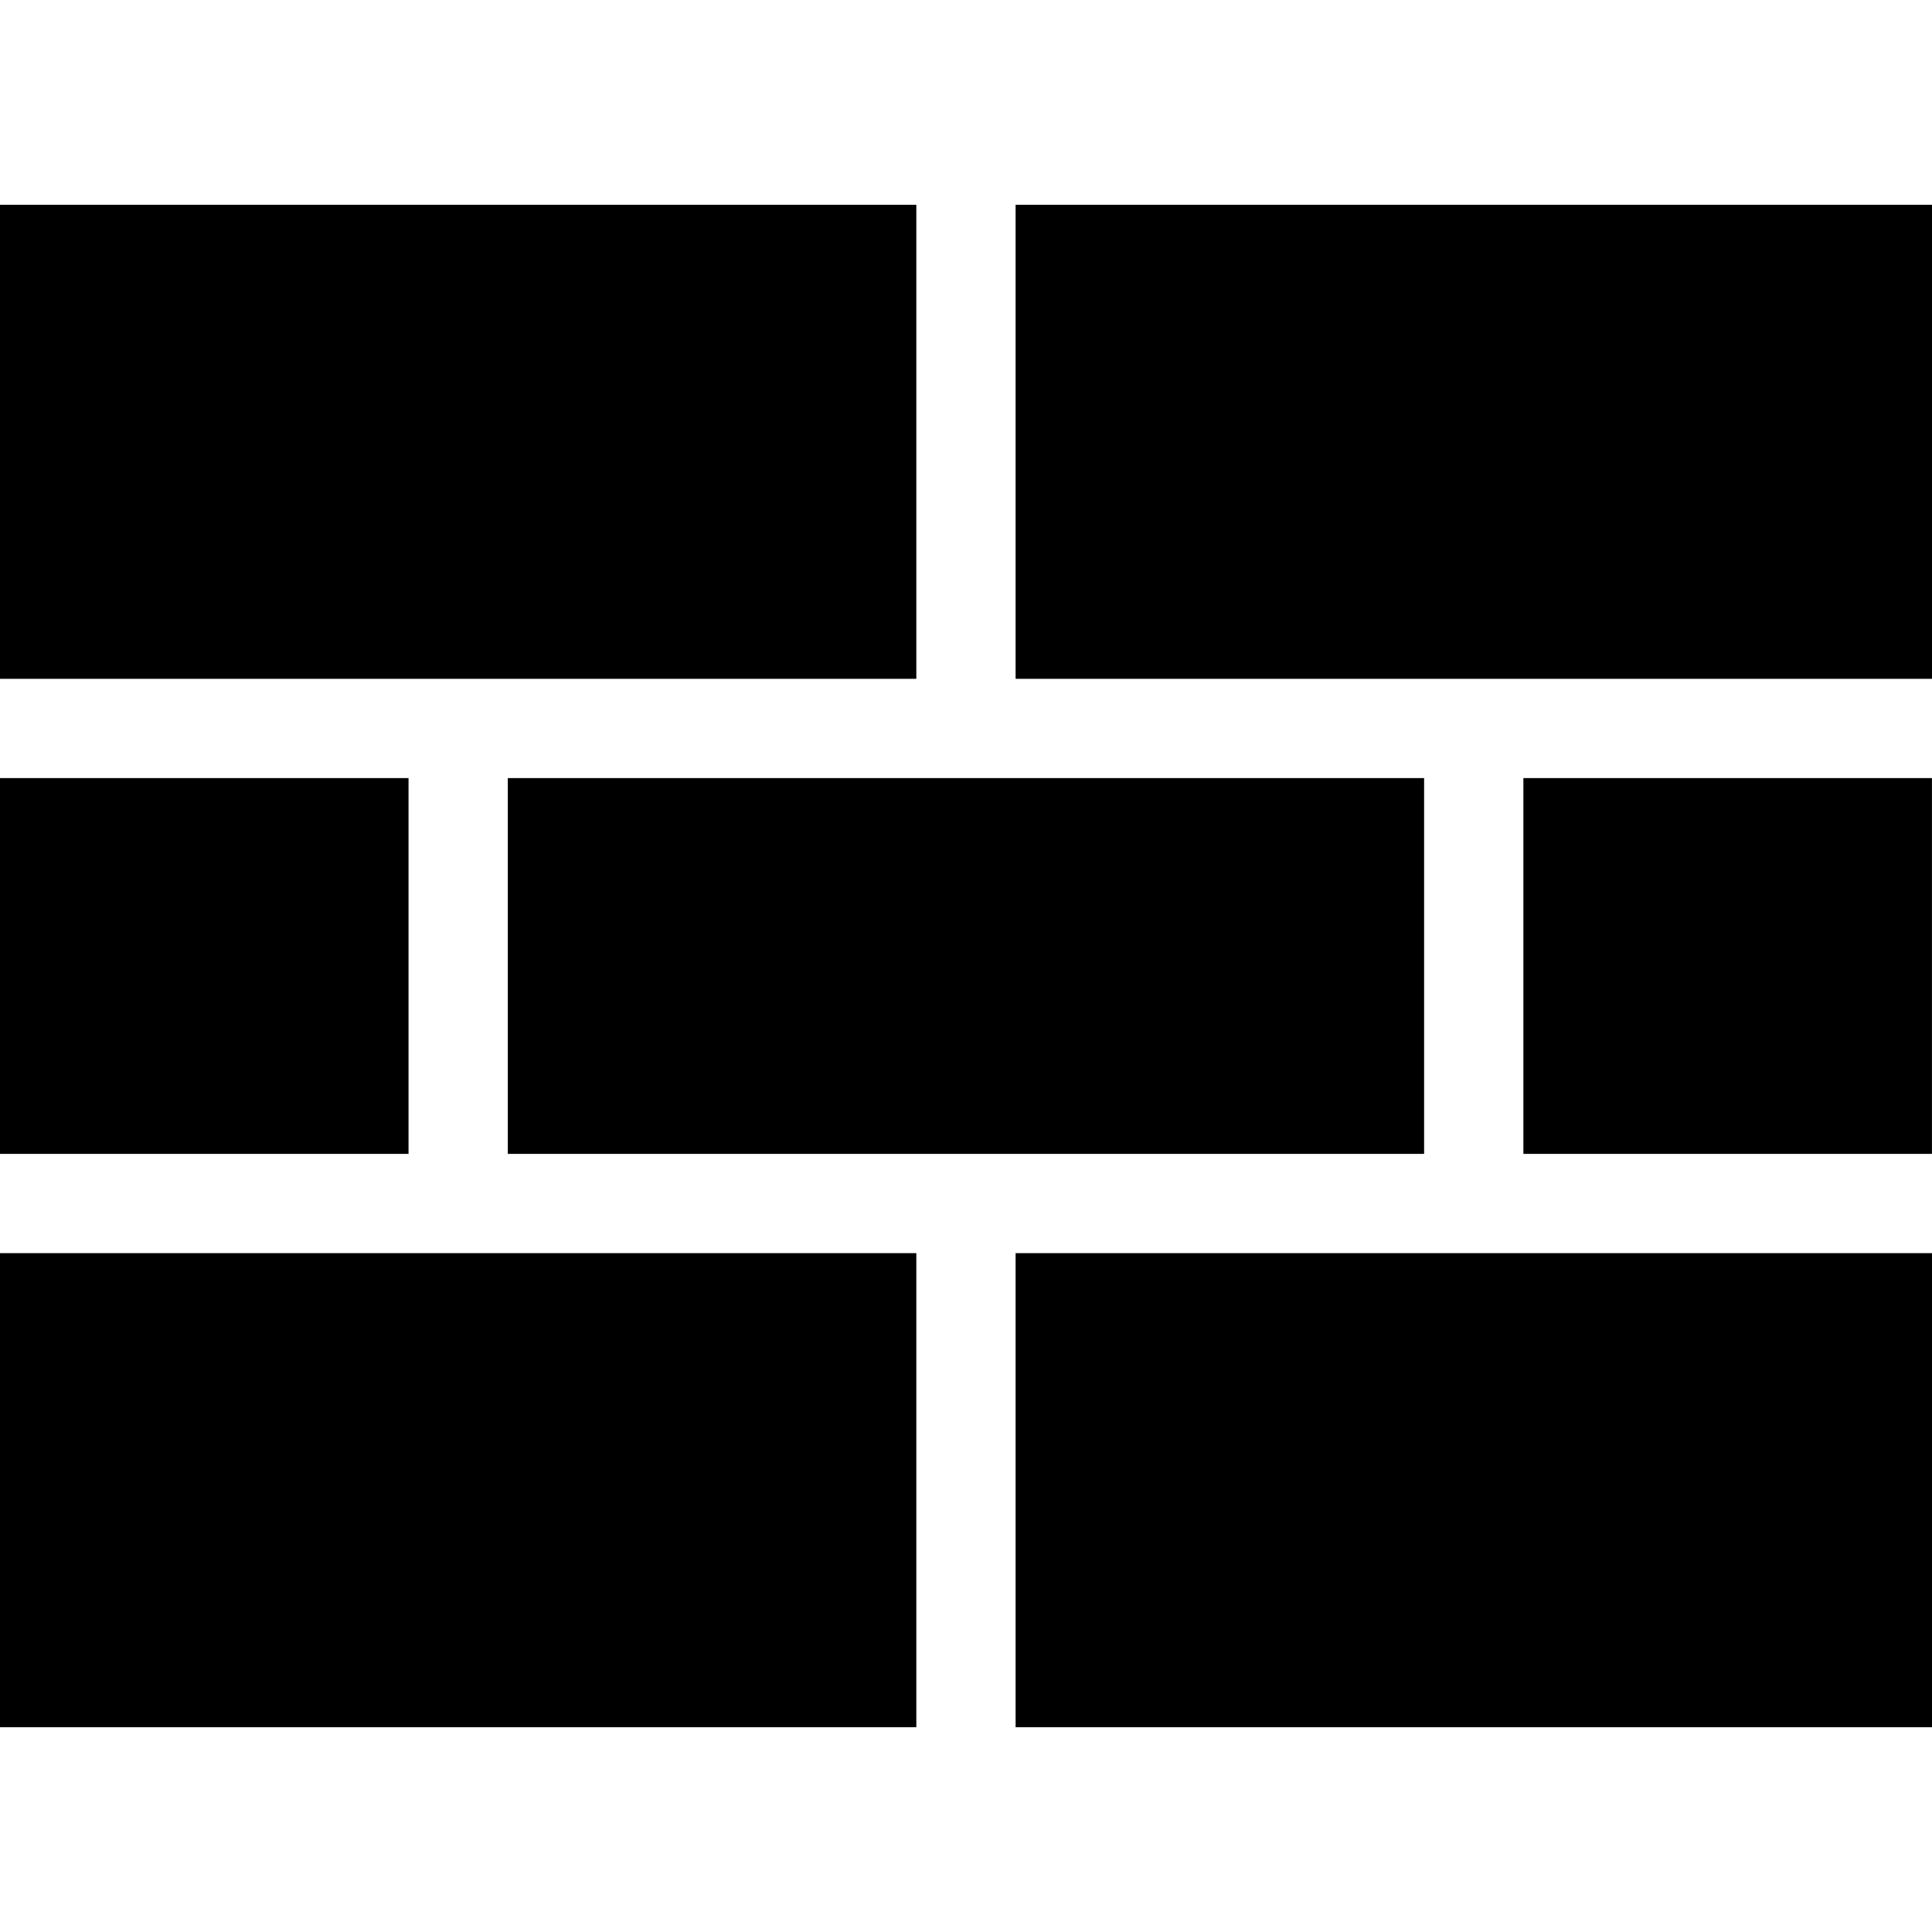 <?xml version="1.0" encoding="iso-8859-1"?>
<!-- Uploaded to: SVG Repo, www.svgrepo.com, Generator: SVG Repo Mixer Tools -->
<!DOCTYPE svg PUBLIC "-//W3C//DTD SVG 1.1//EN" "http://www.w3.org/Graphics/SVG/1.1/DTD/svg11.dtd">
<svg fill="#000000" version="1.1" id="Capa_1" xmlns="http://www.w3.org/2000/svg" xmlns:xlink="http://www.w3.org/1999/xlink" 
	 width="800px" height="800px" viewBox="0 0 209.217 209.216"
	 xml:space="preserve">
<g>
	<polygon points="104.605,124.953 54.991,124.953 54.991,84.259 104.605,84.259 154.217,84.259 154.217,124.953 	"/>
	<rect y="84.259" width="44.24" height="40.694"/>
	<rect x="164.968" y="84.259" width="44.243" height="40.694"/>
	<polygon points="209.217,73.509 159.593,73.509 109.98,73.509 109.98,22.174 209.217,22.174 	"/>
	<polygon points="0,22.174 99.229,22.174 99.229,73.509 49.615,73.509 0,73.509 	"/>
	<polygon points="0,135.704 49.615,135.704 99.229,135.704 99.229,187.042 0,187.042 	"/>
	<polygon points="209.217,187.042 109.98,187.042 109.98,135.704 159.593,135.704 209.217,135.704 	"/>
</g>
</svg>